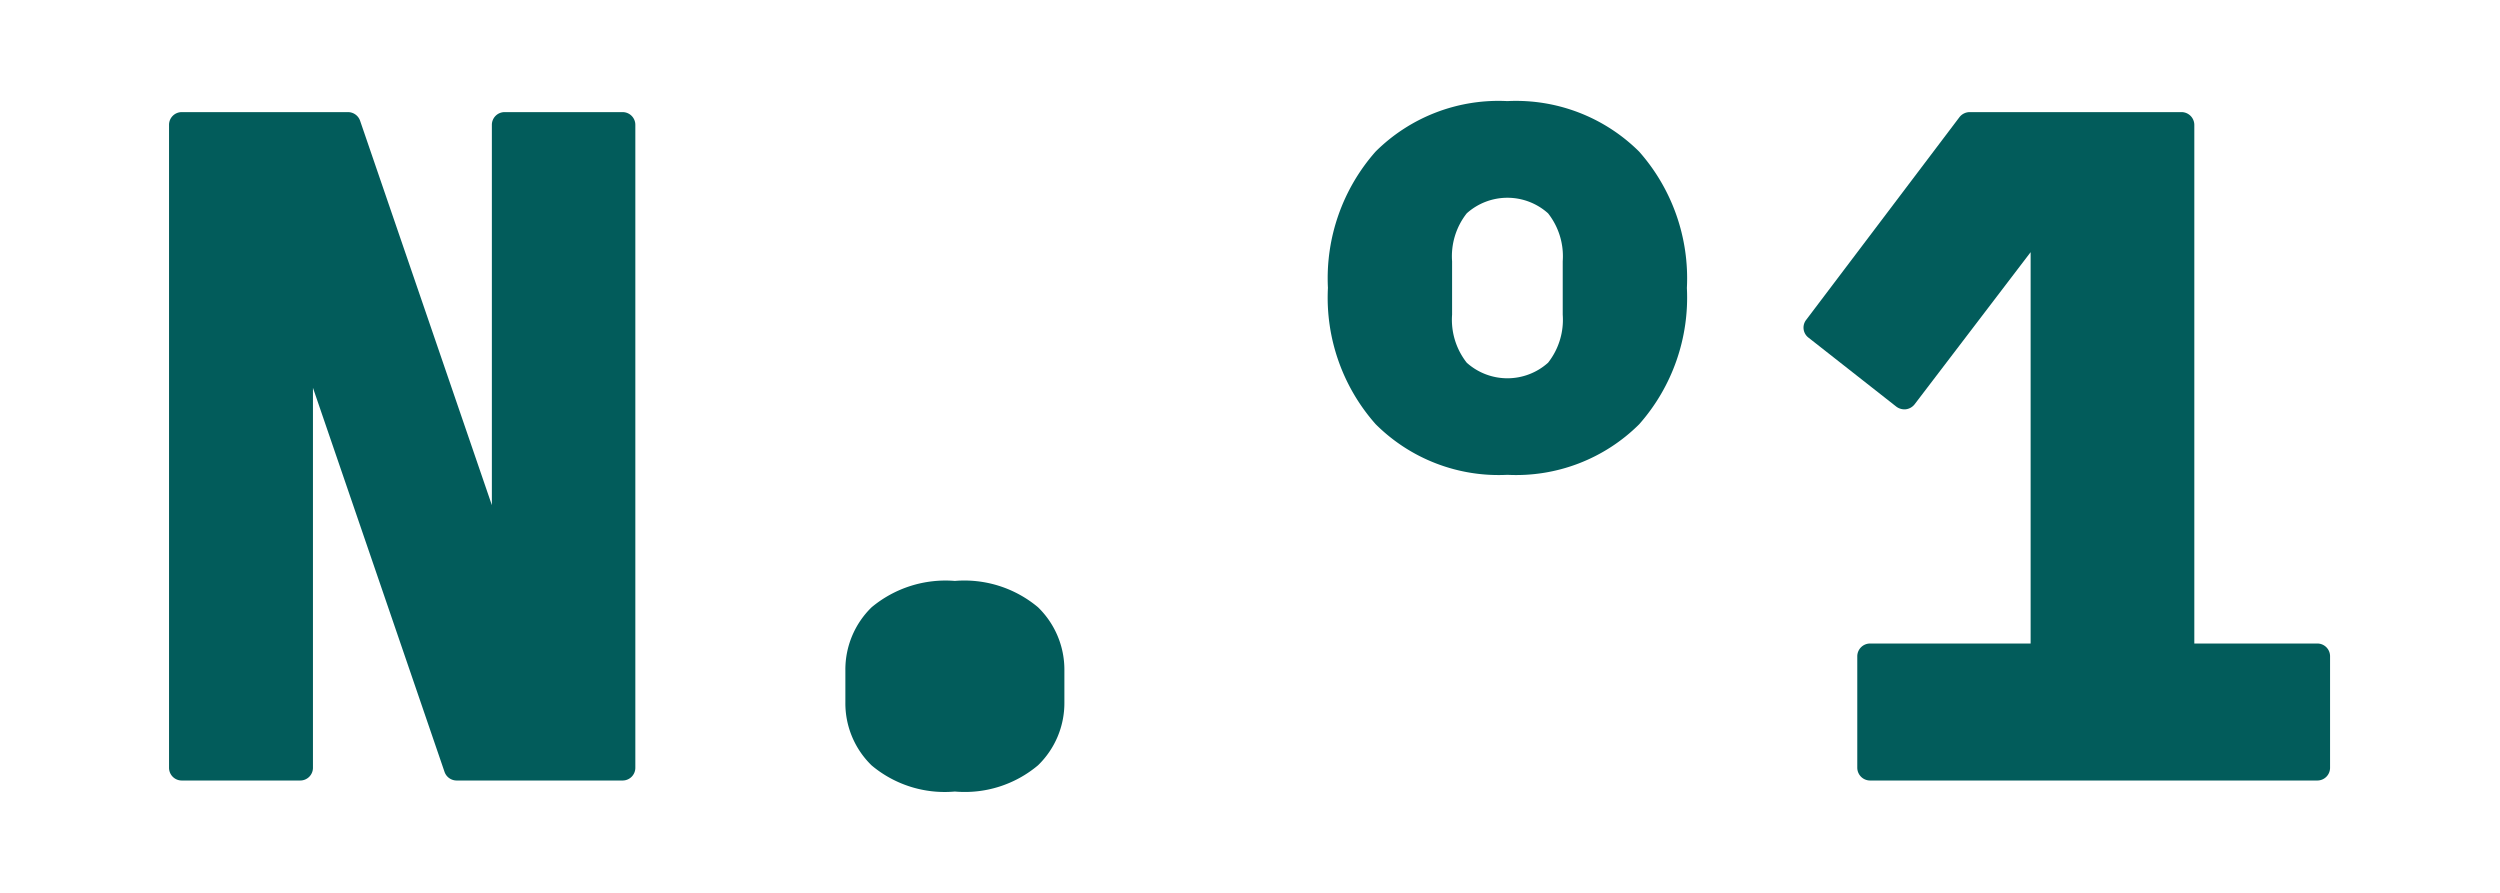 <svg id="Layer_1" data-name="Layer 1" xmlns="http://www.w3.org/2000/svg" viewBox="0 0 22.008 7.859"><defs><style>.cls-1{fill:#025c5b;}</style></defs><title>elrayo-numbers</title><path class="cls-1" d="M1.6,6.871H2.642a.112.112,0,0,0,.113-.113V3.414l1.158,3.38a.113.113,0,0,0,.107.077H5.48a.112.112,0,0,0,.113-.113V1.1A.112.112,0,0,0,5.48.987H4.442A.112.112,0,0,0,4.33,1.1V4.447L3.17,1.063A.113.113,0,0,0,3.064.987H1.6a.112.112,0,0,0-.112.112V6.758A.112.112,0,0,0,1.6,6.871Z"/><path class="cls-1" d="M8.406,6.968a1,1,0,0,0,.732-.231.763.763,0,0,0,.232-.554V5.9a.766.766,0,0,0-.232-.554,1.009,1.009,0,0,0-.732-.232,1.016,1.016,0,0,0-.733.232.765.765,0,0,0-.231.554v.284a.762.762,0,0,0,.231.554A1,1,0,0,0,8.406,6.968Z"/><path class="cls-1" d="M13.27,4.18a1.535,1.535,0,0,0,1.16-.445,1.684,1.684,0,0,0,.42-1.2,1.683,1.683,0,0,0-.42-1.2A1.537,1.537,0,0,0,13.27.89a1.534,1.534,0,0,0-1.16.444,1.685,1.685,0,0,0-.42,1.2,1.68,1.68,0,0,0,.42,1.2A1.532,1.532,0,0,0,13.27,4.18Zm.487-1.41a.612.612,0,0,1-.129.423.536.536,0,0,1-.716,0,.612.612,0,0,1-.129-.423V2.3a.611.611,0,0,1,.129-.422.536.536,0,0,1,.716,0,.611.611,0,0,1,.129.422Z"/><path class="cls-1" d="M16.694,3.58a.119.119,0,0,0,.084.023.116.116,0,0,0,.076-.043l1.022-1.34V5.665H16.463a.113.113,0,0,0-.113.112v.981a.113.113,0,0,0,.113.113H20.4a.112.112,0,0,0,.112-.113V5.777a.112.112,0,0,0-.112-.112H19.317V1.1A.113.113,0,0,0,19.2.987H17.339a.115.115,0,0,0-.09.045L15.9,2.816a.111.111,0,0,0,.02.156Z"/></svg>